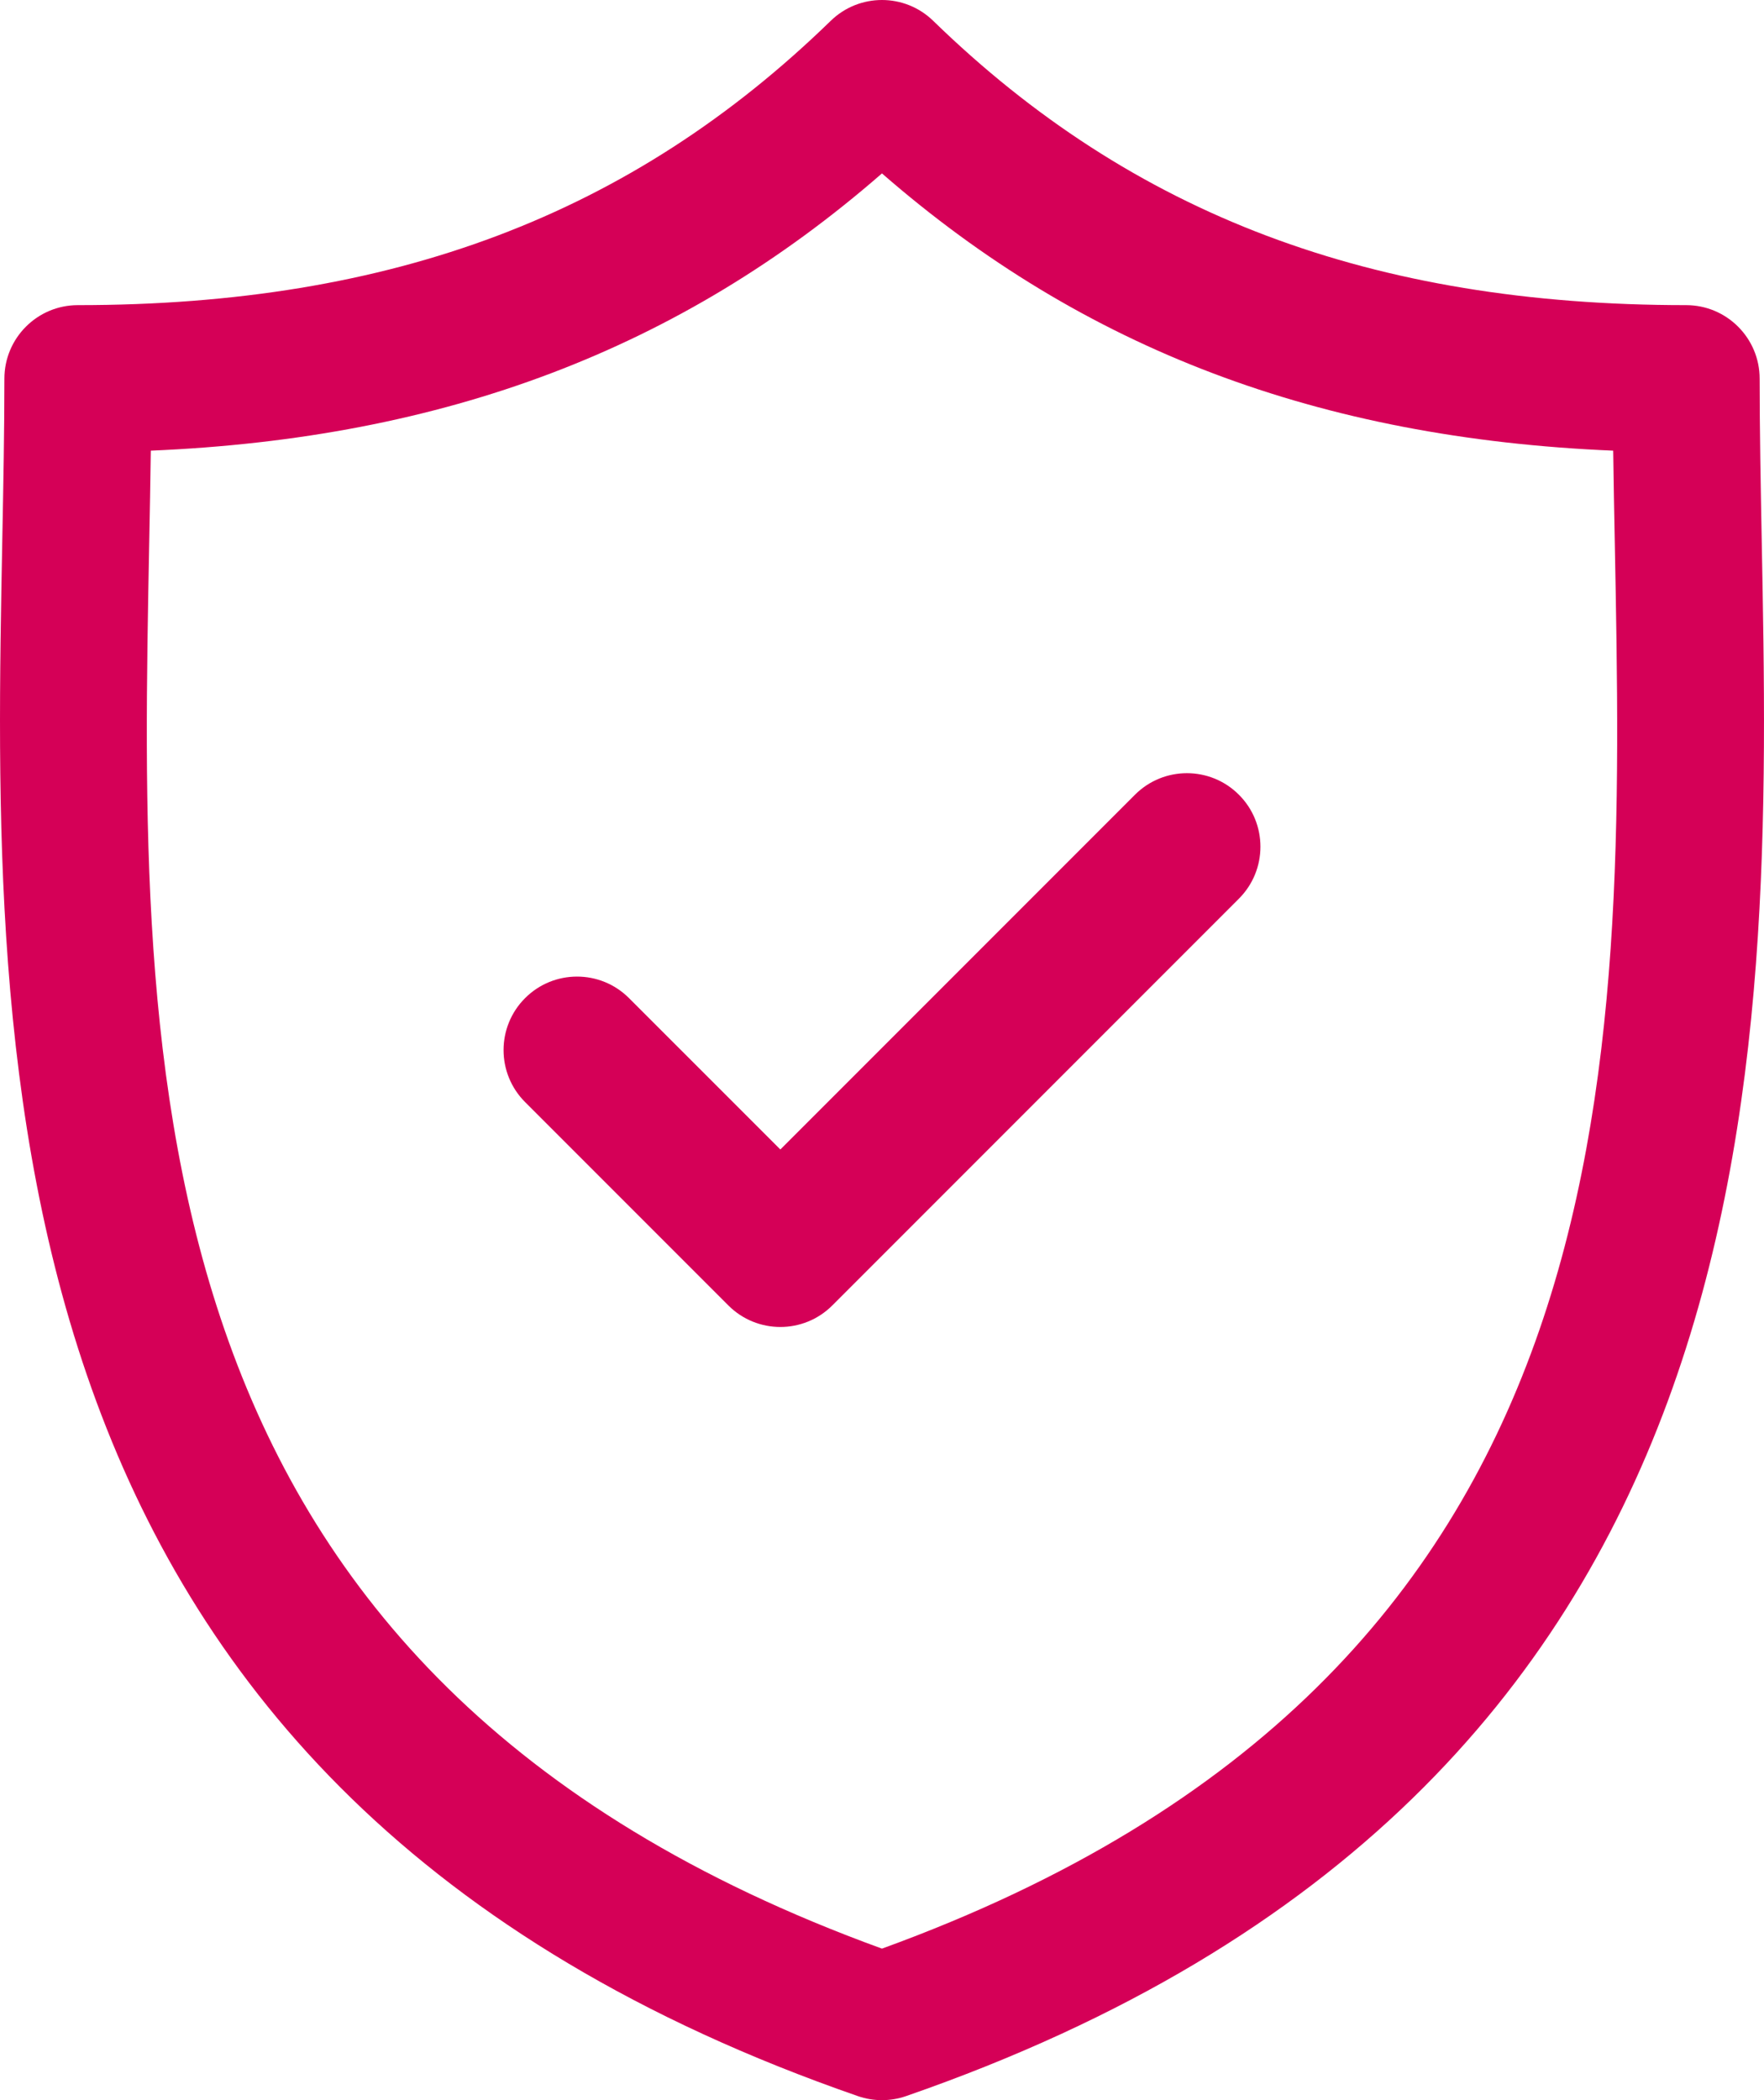 <svg width="45px" height="53.554px" viewBox="0 0 45 53.554" version="1.1" xmlns="http://www.w3.org/2000/svg"
    xmlns:xlink="http://www.w3.org/1999/xlink">
    <title>Security</title>
    <g stroke="none" stroke-width="1" fill="none" fill-rule="evenodd">
        <g transform="translate(-465, -1855)" fill="#D50057" fill-rule="nonzero">
            <g transform="translate(399, 1733)">
                <g transform="translate(0, 95)">
                    <g transform="translate(0, 27)">
                        <g transform="translate(66, 0)">
                            <path
                                d="M44.942,13.789 C44.915,12.343 44.889,10.977 44.889,9.656 C44.889,8.621 44.049,7.781 43.014,7.781 C34.997,7.781 28.894,5.478 23.806,0.531 C23.078,-0.177 21.92,-0.177 21.192,0.531 C16.105,5.478 10.002,7.781 1.986,7.781 C0.951,7.781 0.112,8.621 0.112,9.656 C0.112,10.978 0.086,12.344 0.058,13.79 C-0.199,27.246 -0.551,45.674 21.885,53.451 C22.084,53.52 22.291,53.554 22.499,53.554 C22.706,53.554 22.914,53.52 23.113,53.451 C45.551,45.674 45.199,27.245 44.942,13.789 Z M22.499,49.69 C3.257,42.7 3.548,27.388 3.806,13.862 C3.822,13.05 3.837,12.263 3.847,11.492 C11.355,11.175 17.359,8.9 22.499,4.422 C27.639,8.9 33.644,11.175 41.153,11.492 C41.163,12.263 41.178,13.049 41.194,13.86 C41.452,27.387 41.743,42.7 22.499,49.69 Z">
                            </path>
                            <path
                                d="M28.954,20.265 L19.907,29.312 L16.046,25.452 C15.314,24.72 14.127,24.72 13.395,25.452 C12.663,26.184 12.663,27.371 13.395,28.103 L18.581,33.289 C18.947,33.655 19.427,33.838 19.907,33.838 C20.386,33.838 20.866,33.655 21.232,33.289 L31.605,22.916 C32.337,22.184 32.337,20.997 31.605,20.266 C30.873,19.533 29.686,19.533 28.954,20.265 Z">
                            </path>
                        </g>
                    </g>
                </g>
            </g>
        </g>
    </g>
</svg>
